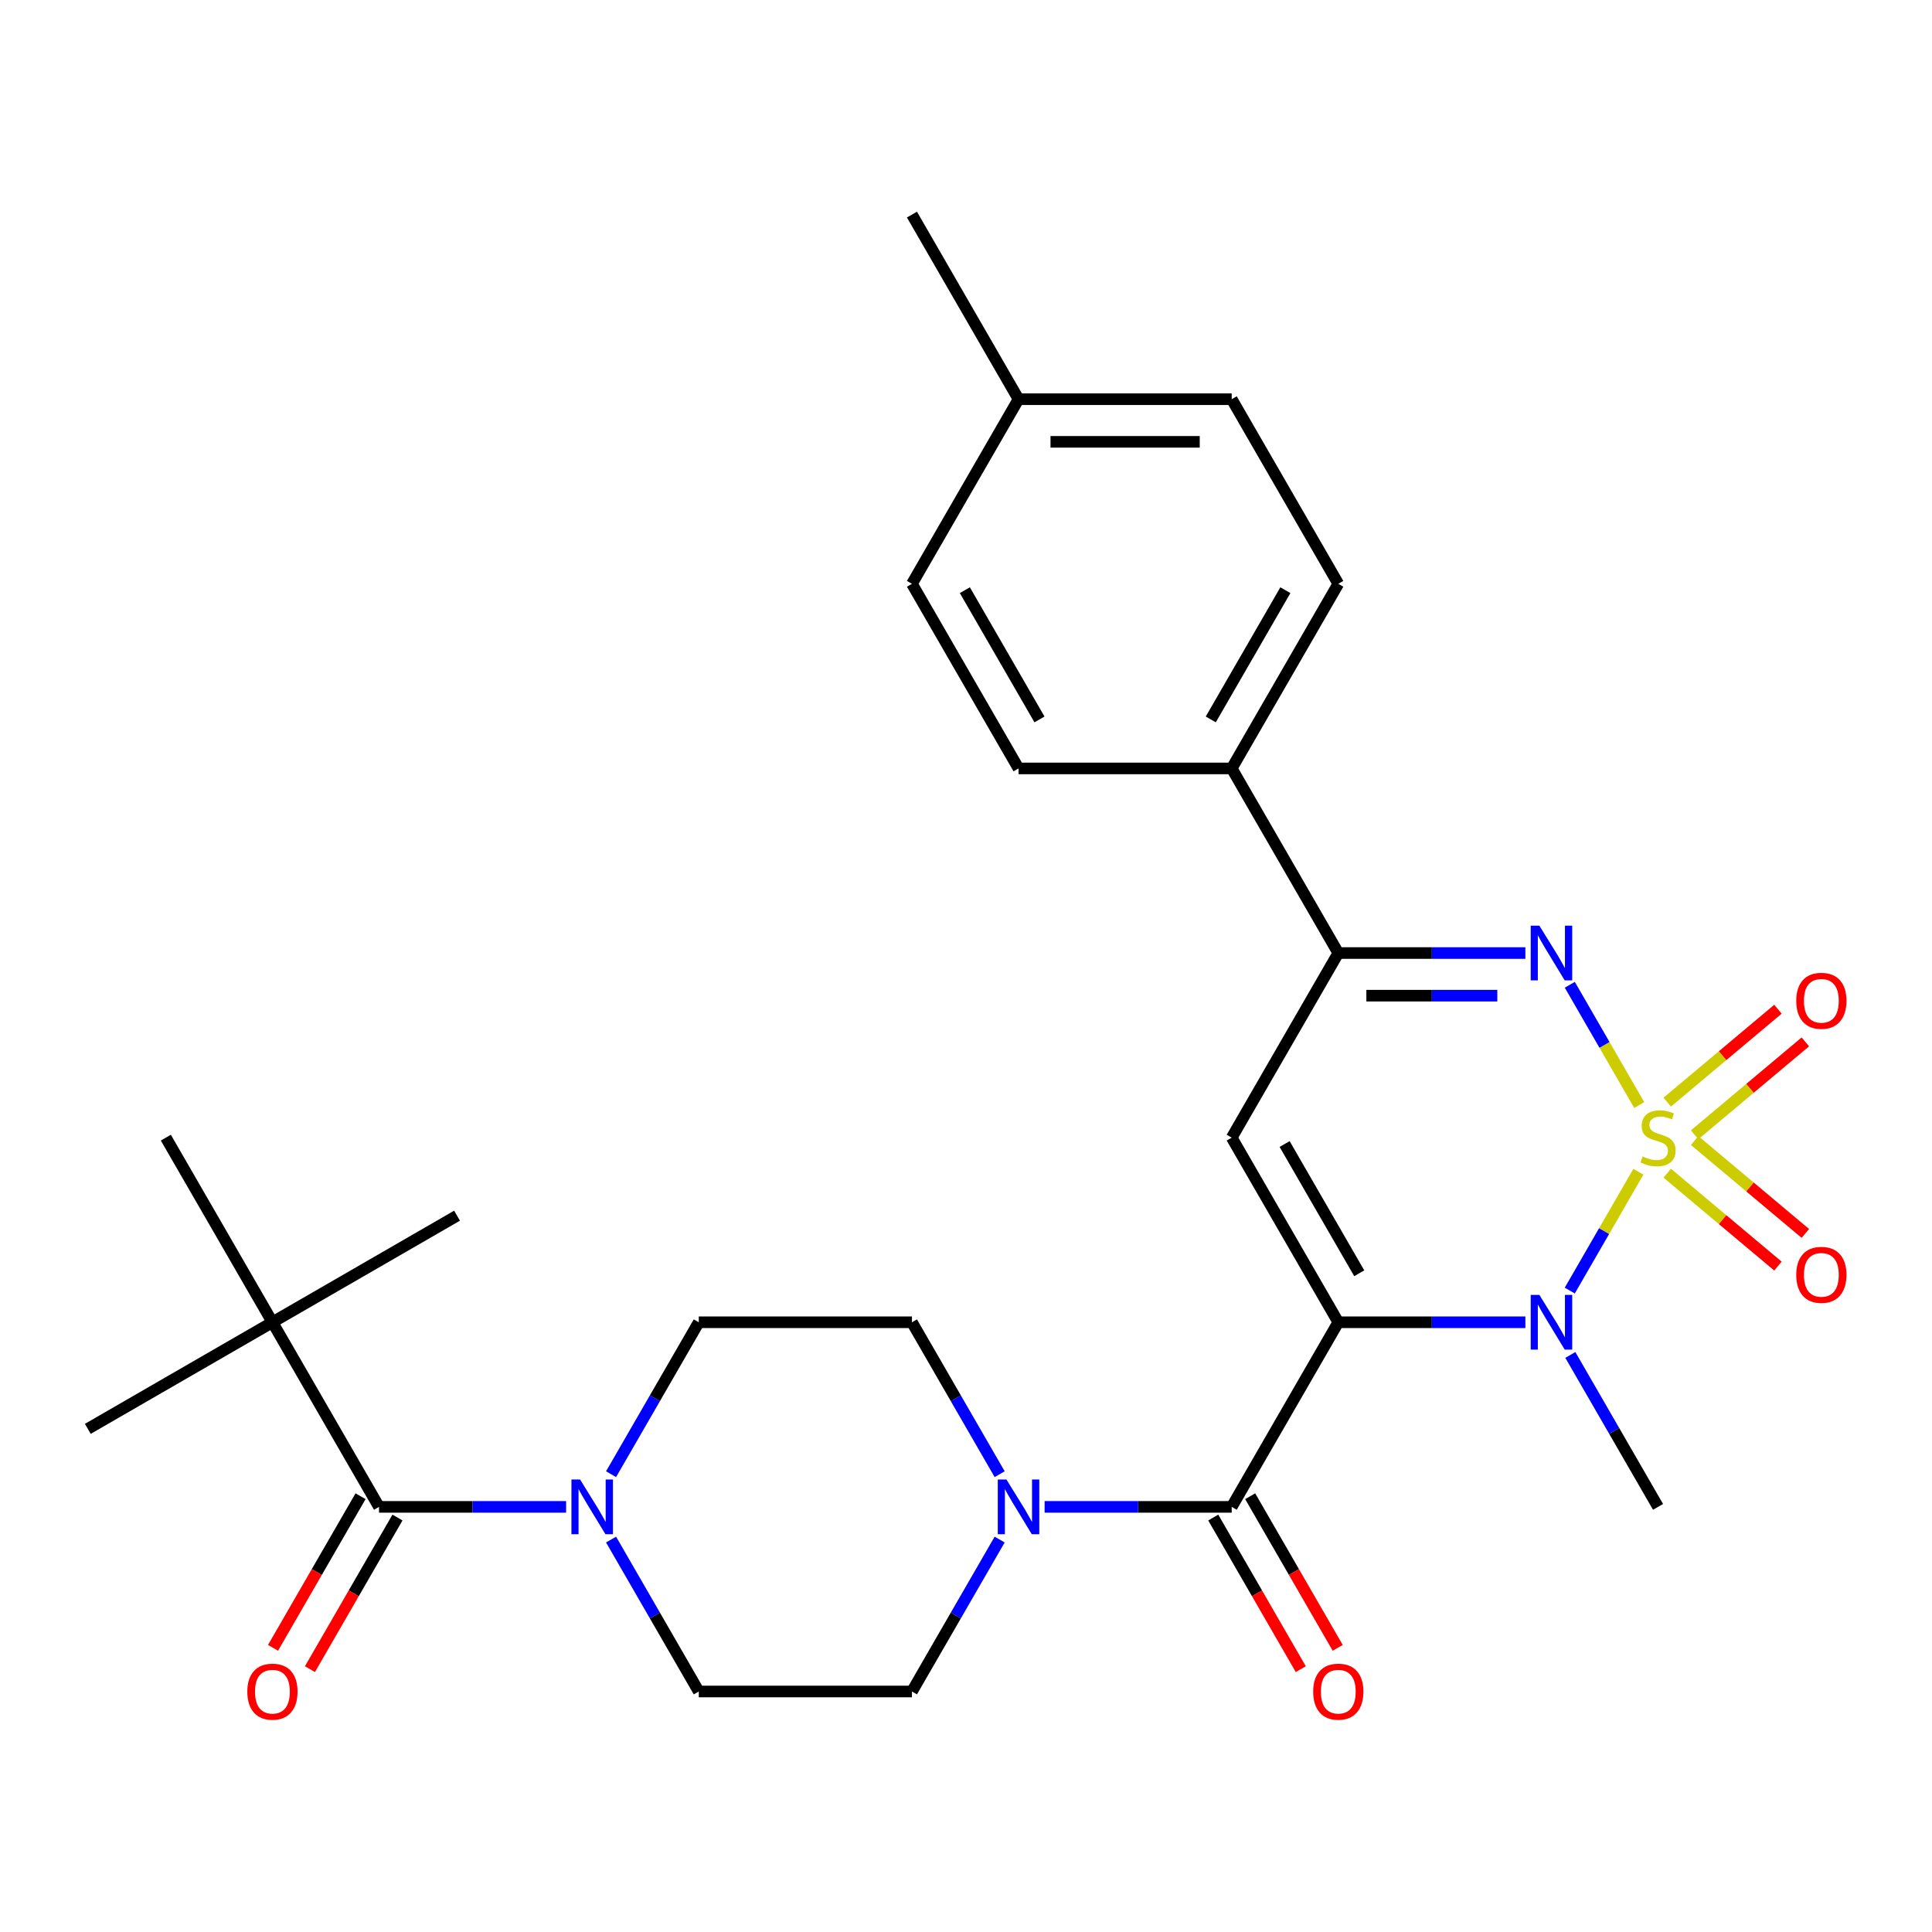 <?xml version='1.0' encoding='iso-8859-1'?>
<svg version='1.1' baseProfile='full'
              xmlns='http://www.w3.org/2000/svg'
                      xmlns:rdkit='http://www.rdkit.org/xml'
                      xmlns:xlink='http://www.w3.org/1999/xlink'
                  xml:space='preserve'
width='1000px' height='1000px' viewBox='0 0 1000 1000'>
<!-- END OF HEADER -->
<rect style='opacity:1.0;fill:#FFFFFF;stroke:none' width='1000' height='1000' x='0' y='0'> </rect>
<path class='bond-1' d='M 848.022,606.486 L 830.266,637.24' style='fill:none;fill-rule:evenodd;stroke:#CCCC00;stroke-width:6px;stroke-linecap:butt;stroke-linejoin:miter;stroke-opacity:1' />
<path class='bond-1' d='M 830.266,637.24 L 812.511,667.993' style='fill:none;fill-rule:evenodd;stroke:#0000FF;stroke-width:6px;stroke-linecap:butt;stroke-linejoin:miter;stroke-opacity:1' />
<path class='bond-2' d='M 848.461,571.969 L 830.492,540.846' style='fill:none;fill-rule:evenodd;stroke:#CCCC00;stroke-width:6px;stroke-linecap:butt;stroke-linejoin:miter;stroke-opacity:1' />
<path class='bond-2' d='M 830.492,540.846 L 812.523,509.723' style='fill:none;fill-rule:evenodd;stroke:#0000FF;stroke-width:6px;stroke-linecap:butt;stroke-linejoin:miter;stroke-opacity:1' />
<path class='bond-9' d='M 877.136,587.366 L 905.793,563.32' style='fill:none;fill-rule:evenodd;stroke:#CCCC00;stroke-width:6px;stroke-linecap:butt;stroke-linejoin:miter;stroke-opacity:1' />
<path class='bond-9' d='M 905.793,563.32 L 934.45,539.275' style='fill:none;fill-rule:evenodd;stroke:#FF0000;stroke-width:6px;stroke-linecap:butt;stroke-linejoin:miter;stroke-opacity:1' />
<path class='bond-9' d='M 862.952,570.461 L 891.608,546.416' style='fill:none;fill-rule:evenodd;stroke:#CCCC00;stroke-width:6px;stroke-linecap:butt;stroke-linejoin:miter;stroke-opacity:1' />
<path class='bond-9' d='M 891.608,546.416 L 920.265,522.37' style='fill:none;fill-rule:evenodd;stroke:#FF0000;stroke-width:6px;stroke-linecap:butt;stroke-linejoin:miter;stroke-opacity:1' />
<path class='bond-10' d='M 862.952,607.233 L 891.608,631.279' style='fill:none;fill-rule:evenodd;stroke:#CCCC00;stroke-width:6px;stroke-linecap:butt;stroke-linejoin:miter;stroke-opacity:1' />
<path class='bond-10' d='M 891.608,631.279 L 920.265,655.325' style='fill:none;fill-rule:evenodd;stroke:#FF0000;stroke-width:6px;stroke-linecap:butt;stroke-linejoin:miter;stroke-opacity:1' />
<path class='bond-10' d='M 877.136,590.329 L 905.793,614.374' style='fill:none;fill-rule:evenodd;stroke:#CCCC00;stroke-width:6px;stroke-linecap:butt;stroke-linejoin:miter;stroke-opacity:1' />
<path class='bond-10' d='M 905.793,614.374 L 934.45,638.42' style='fill:none;fill-rule:evenodd;stroke:#FF0000;stroke-width:6px;stroke-linecap:butt;stroke-linejoin:miter;stroke-opacity:1' />
<path class='bond-0' d='M 692.699,684.403 L 741.119,684.403' style='fill:none;fill-rule:evenodd;stroke:#000000;stroke-width:6px;stroke-linecap:butt;stroke-linejoin:miter;stroke-opacity:1' />
<path class='bond-0' d='M 741.119,684.403 L 789.538,684.403' style='fill:none;fill-rule:evenodd;stroke:#0000FF;stroke-width:6px;stroke-linecap:butt;stroke-linejoin:miter;stroke-opacity:1' />
<path class='bond-4' d='M 692.699,684.403 L 637.53,779.958' style='fill:none;fill-rule:evenodd;stroke:#000000;stroke-width:6px;stroke-linecap:butt;stroke-linejoin:miter;stroke-opacity:1' />
<path class='bond-29' d='M 692.699,684.403 L 637.53,588.847' style='fill:none;fill-rule:evenodd;stroke:#000000;stroke-width:6px;stroke-linecap:butt;stroke-linejoin:miter;stroke-opacity:1' />
<path class='bond-29' d='M 703.535,659.036 L 664.916,592.147' style='fill:none;fill-rule:evenodd;stroke:#000000;stroke-width:6px;stroke-linecap:butt;stroke-linejoin:miter;stroke-opacity:1' />
<path class='bond-21' d='M 812.805,701.321 L 835.505,740.64' style='fill:none;fill-rule:evenodd;stroke:#0000FF;stroke-width:6px;stroke-linecap:butt;stroke-linejoin:miter;stroke-opacity:1' />
<path class='bond-21' d='M 835.505,740.64 L 858.206,779.958' style='fill:none;fill-rule:evenodd;stroke:#000000;stroke-width:6px;stroke-linecap:butt;stroke-linejoin:miter;stroke-opacity:1' />
<path class='bond-5' d='M 789.538,493.292 L 741.119,493.292' style='fill:none;fill-rule:evenodd;stroke:#0000FF;stroke-width:6px;stroke-linecap:butt;stroke-linejoin:miter;stroke-opacity:1' />
<path class='bond-5' d='M 741.119,493.292 L 692.699,493.292' style='fill:none;fill-rule:evenodd;stroke:#000000;stroke-width:6px;stroke-linecap:butt;stroke-linejoin:miter;stroke-opacity:1' />
<path class='bond-5' d='M 775.012,515.36 L 741.119,515.36' style='fill:none;fill-rule:evenodd;stroke:#0000FF;stroke-width:6px;stroke-linecap:butt;stroke-linejoin:miter;stroke-opacity:1' />
<path class='bond-5' d='M 741.119,515.36 L 707.225,515.36' style='fill:none;fill-rule:evenodd;stroke:#000000;stroke-width:6px;stroke-linecap:butt;stroke-linejoin:miter;stroke-opacity:1' />
<path class='bond-3' d='M 637.53,588.847 L 692.699,493.292' style='fill:none;fill-rule:evenodd;stroke:#000000;stroke-width:6px;stroke-linecap:butt;stroke-linejoin:miter;stroke-opacity:1' />
<path class='bond-6' d='M 637.53,779.958 L 589.11,779.958' style='fill:none;fill-rule:evenodd;stroke:#000000;stroke-width:6px;stroke-linecap:butt;stroke-linejoin:miter;stroke-opacity:1' />
<path class='bond-6' d='M 589.11,779.958 L 540.691,779.958' style='fill:none;fill-rule:evenodd;stroke:#0000FF;stroke-width:6px;stroke-linecap:butt;stroke-linejoin:miter;stroke-opacity:1' />
<path class='bond-13' d='M 627.974,785.475 L 650.629,824.713' style='fill:none;fill-rule:evenodd;stroke:#000000;stroke-width:6px;stroke-linecap:butt;stroke-linejoin:miter;stroke-opacity:1' />
<path class='bond-13' d='M 650.629,824.713 L 673.283,863.952' style='fill:none;fill-rule:evenodd;stroke:#FF0000;stroke-width:6px;stroke-linecap:butt;stroke-linejoin:miter;stroke-opacity:1' />
<path class='bond-13' d='M 647.086,774.441 L 669.74,813.68' style='fill:none;fill-rule:evenodd;stroke:#000000;stroke-width:6px;stroke-linecap:butt;stroke-linejoin:miter;stroke-opacity:1' />
<path class='bond-13' d='M 669.74,813.68 L 692.394,852.918' style='fill:none;fill-rule:evenodd;stroke:#FF0000;stroke-width:6px;stroke-linecap:butt;stroke-linejoin:miter;stroke-opacity:1' />
<path class='bond-12' d='M 692.699,493.292 L 637.53,397.737' style='fill:none;fill-rule:evenodd;stroke:#000000;stroke-width:6px;stroke-linecap:butt;stroke-linejoin:miter;stroke-opacity:1' />
<path class='bond-14' d='M 517.424,796.876 L 494.724,836.195' style='fill:none;fill-rule:evenodd;stroke:#0000FF;stroke-width:6px;stroke-linecap:butt;stroke-linejoin:miter;stroke-opacity:1' />
<path class='bond-14' d='M 494.724,836.195 L 472.023,875.513' style='fill:none;fill-rule:evenodd;stroke:#000000;stroke-width:6px;stroke-linecap:butt;stroke-linejoin:miter;stroke-opacity:1' />
<path class='bond-15' d='M 517.424,763.04 L 494.724,723.721' style='fill:none;fill-rule:evenodd;stroke:#0000FF;stroke-width:6px;stroke-linecap:butt;stroke-linejoin:miter;stroke-opacity:1' />
<path class='bond-15' d='M 494.724,723.721 L 472.023,684.403' style='fill:none;fill-rule:evenodd;stroke:#000000;stroke-width:6px;stroke-linecap:butt;stroke-linejoin:miter;stroke-opacity:1' />
<path class='bond-7' d='M 196.179,779.958 L 244.598,779.958' style='fill:none;fill-rule:evenodd;stroke:#000000;stroke-width:6px;stroke-linecap:butt;stroke-linejoin:miter;stroke-opacity:1' />
<path class='bond-7' d='M 244.598,779.958 L 293.018,779.958' style='fill:none;fill-rule:evenodd;stroke:#0000FF;stroke-width:6px;stroke-linecap:butt;stroke-linejoin:miter;stroke-opacity:1' />
<path class='bond-11' d='M 196.179,779.958 L 141.01,684.403' style='fill:none;fill-rule:evenodd;stroke:#000000;stroke-width:6px;stroke-linecap:butt;stroke-linejoin:miter;stroke-opacity:1' />
<path class='bond-18' d='M 186.623,774.441 L 163.969,813.68' style='fill:none;fill-rule:evenodd;stroke:#000000;stroke-width:6px;stroke-linecap:butt;stroke-linejoin:miter;stroke-opacity:1' />
<path class='bond-18' d='M 163.969,813.68 L 141.315,852.918' style='fill:none;fill-rule:evenodd;stroke:#FF0000;stroke-width:6px;stroke-linecap:butt;stroke-linejoin:miter;stroke-opacity:1' />
<path class='bond-18' d='M 205.734,785.475 L 183.08,824.713' style='fill:none;fill-rule:evenodd;stroke:#000000;stroke-width:6px;stroke-linecap:butt;stroke-linejoin:miter;stroke-opacity:1' />
<path class='bond-18' d='M 183.08,824.713 L 160.426,863.952' style='fill:none;fill-rule:evenodd;stroke:#FF0000;stroke-width:6px;stroke-linecap:butt;stroke-linejoin:miter;stroke-opacity:1' />
<path class='bond-8' d='M 316.284,763.04 L 338.985,723.721' style='fill:none;fill-rule:evenodd;stroke:#0000FF;stroke-width:6px;stroke-linecap:butt;stroke-linejoin:miter;stroke-opacity:1' />
<path class='bond-8' d='M 338.985,723.721 L 361.685,684.403' style='fill:none;fill-rule:evenodd;stroke:#000000;stroke-width:6px;stroke-linecap:butt;stroke-linejoin:miter;stroke-opacity:1' />
<path class='bond-31' d='M 316.284,796.876 L 338.985,836.195' style='fill:none;fill-rule:evenodd;stroke:#0000FF;stroke-width:6px;stroke-linecap:butt;stroke-linejoin:miter;stroke-opacity:1' />
<path class='bond-31' d='M 338.985,836.195 L 361.685,875.513' style='fill:none;fill-rule:evenodd;stroke:#000000;stroke-width:6px;stroke-linecap:butt;stroke-linejoin:miter;stroke-opacity:1' />
<path class='bond-25' d='M 141.01,684.403 L 45.455,739.572' style='fill:none;fill-rule:evenodd;stroke:#000000;stroke-width:6px;stroke-linecap:butt;stroke-linejoin:miter;stroke-opacity:1' />
<path class='bond-26' d='M 141.01,684.403 L 236.565,629.234' style='fill:none;fill-rule:evenodd;stroke:#000000;stroke-width:6px;stroke-linecap:butt;stroke-linejoin:miter;stroke-opacity:1' />
<path class='bond-27' d='M 141.01,684.403 L 85.841,588.847' style='fill:none;fill-rule:evenodd;stroke:#000000;stroke-width:6px;stroke-linecap:butt;stroke-linejoin:miter;stroke-opacity:1' />
<path class='bond-19' d='M 637.53,397.737 L 692.699,302.181' style='fill:none;fill-rule:evenodd;stroke:#000000;stroke-width:6px;stroke-linecap:butt;stroke-linejoin:miter;stroke-opacity:1' />
<path class='bond-19' d='M 626.694,372.37 L 665.312,305.481' style='fill:none;fill-rule:evenodd;stroke:#000000;stroke-width:6px;stroke-linecap:butt;stroke-linejoin:miter;stroke-opacity:1' />
<path class='bond-20' d='M 637.53,397.737 L 527.192,397.737' style='fill:none;fill-rule:evenodd;stroke:#000000;stroke-width:6px;stroke-linecap:butt;stroke-linejoin:miter;stroke-opacity:1' />
<path class='bond-17' d='M 472.023,875.513 L 361.685,875.513' style='fill:none;fill-rule:evenodd;stroke:#000000;stroke-width:6px;stroke-linecap:butt;stroke-linejoin:miter;stroke-opacity:1' />
<path class='bond-16' d='M 472.023,684.403 L 361.685,684.403' style='fill:none;fill-rule:evenodd;stroke:#000000;stroke-width:6px;stroke-linecap:butt;stroke-linejoin:miter;stroke-opacity:1' />
<path class='bond-22' d='M 692.699,302.181 L 637.53,206.626' style='fill:none;fill-rule:evenodd;stroke:#000000;stroke-width:6px;stroke-linecap:butt;stroke-linejoin:miter;stroke-opacity:1' />
<path class='bond-23' d='M 527.192,397.737 L 472.023,302.181' style='fill:none;fill-rule:evenodd;stroke:#000000;stroke-width:6px;stroke-linecap:butt;stroke-linejoin:miter;stroke-opacity:1' />
<path class='bond-23' d='M 538.028,372.37 L 499.41,305.481' style='fill:none;fill-rule:evenodd;stroke:#000000;stroke-width:6px;stroke-linecap:butt;stroke-linejoin:miter;stroke-opacity:1' />
<path class='bond-30' d='M 637.53,206.626 L 527.192,206.626' style='fill:none;fill-rule:evenodd;stroke:#000000;stroke-width:6px;stroke-linecap:butt;stroke-linejoin:miter;stroke-opacity:1' />
<path class='bond-30' d='M 620.979,228.694 L 543.743,228.694' style='fill:none;fill-rule:evenodd;stroke:#000000;stroke-width:6px;stroke-linecap:butt;stroke-linejoin:miter;stroke-opacity:1' />
<path class='bond-24' d='M 472.023,302.181 L 527.192,206.626' style='fill:none;fill-rule:evenodd;stroke:#000000;stroke-width:6px;stroke-linecap:butt;stroke-linejoin:miter;stroke-opacity:1' />
<path class='bond-28' d='M 527.192,206.626 L 472.023,111.071' style='fill:none;fill-rule:evenodd;stroke:#000000;stroke-width:6px;stroke-linecap:butt;stroke-linejoin:miter;stroke-opacity:1' />
<path  class='atom-0' d='M 850.206 598.567
Q 850.526 598.687, 851.846 599.247
Q 853.166 599.807, 854.606 600.167
Q 856.086 600.487, 857.526 600.487
Q 860.206 600.487, 861.766 599.207
Q 863.326 597.887, 863.326 595.607
Q 863.326 594.047, 862.526 593.087
Q 861.766 592.127, 860.566 591.607
Q 859.366 591.087, 857.366 590.487
Q 854.846 589.727, 853.326 589.007
Q 851.846 588.287, 850.766 586.767
Q 849.726 585.247, 849.726 582.687
Q 849.726 579.127, 852.126 576.927
Q 854.566 574.727, 859.366 574.727
Q 862.646 574.727, 866.366 576.287
L 865.446 579.367
Q 862.046 577.967, 859.486 577.967
Q 856.726 577.967, 855.206 579.127
Q 853.686 580.247, 853.726 582.207
Q 853.726 583.727, 854.486 584.647
Q 855.286 585.567, 856.406 586.087
Q 857.566 586.607, 859.486 587.207
Q 862.046 588.007, 863.566 588.807
Q 865.086 589.607, 866.166 591.247
Q 867.286 592.847, 867.286 595.607
Q 867.286 599.527, 864.646 601.647
Q 862.046 603.727, 857.686 603.727
Q 855.166 603.727, 853.246 603.167
Q 851.366 602.647, 849.126 601.727
L 850.206 598.567
' fill='#CCCC00'/>
<path  class='atom-2' d='M 796.777 670.243
L 806.057 685.243
Q 806.977 686.723, 808.457 689.403
Q 809.937 692.083, 810.017 692.243
L 810.017 670.243
L 813.777 670.243
L 813.777 698.563
L 809.897 698.563
L 799.937 682.163
Q 798.777 680.243, 797.537 678.043
Q 796.337 675.843, 795.977 675.163
L 795.977 698.563
L 792.297 698.563
L 792.297 670.243
L 796.777 670.243
' fill='#0000FF'/>
<path  class='atom-3' d='M 796.777 479.132
L 806.057 494.132
Q 806.977 495.612, 808.457 498.292
Q 809.937 500.972, 810.017 501.132
L 810.017 479.132
L 813.777 479.132
L 813.777 507.452
L 809.897 507.452
L 799.937 491.052
Q 798.777 489.132, 797.537 486.932
Q 796.337 484.732, 795.977 484.052
L 795.977 507.452
L 792.297 507.452
L 792.297 479.132
L 796.777 479.132
' fill='#0000FF'/>
<path  class='atom-7' d='M 520.932 765.798
L 530.212 780.798
Q 531.132 782.278, 532.612 784.958
Q 534.092 787.638, 534.172 787.798
L 534.172 765.798
L 537.932 765.798
L 537.932 794.118
L 534.052 794.118
L 524.092 777.718
Q 522.932 775.798, 521.692 773.598
Q 520.492 771.398, 520.132 770.718
L 520.132 794.118
L 516.452 794.118
L 516.452 765.798
L 520.932 765.798
' fill='#0000FF'/>
<path  class='atom-9' d='M 300.257 765.798
L 309.537 780.798
Q 310.457 782.278, 311.937 784.958
Q 313.417 787.638, 313.497 787.798
L 313.497 765.798
L 317.257 765.798
L 317.257 794.118
L 313.377 794.118
L 303.417 777.718
Q 302.257 775.798, 301.017 773.598
Q 299.817 771.398, 299.457 770.718
L 299.457 794.118
L 295.777 794.118
L 295.777 765.798
L 300.257 765.798
' fill='#0000FF'/>
<path  class='atom-10' d='M 929.729 518.004
Q 929.729 511.204, 933.089 507.404
Q 936.449 503.604, 942.729 503.604
Q 949.009 503.604, 952.369 507.404
Q 955.729 511.204, 955.729 518.004
Q 955.729 524.884, 952.329 528.804
Q 948.929 532.684, 942.729 532.684
Q 936.489 532.684, 933.089 528.804
Q 929.729 524.924, 929.729 518.004
M 942.729 529.484
Q 947.049 529.484, 949.369 526.604
Q 951.729 523.684, 951.729 518.004
Q 951.729 512.444, 949.369 509.644
Q 947.049 506.804, 942.729 506.804
Q 938.409 506.804, 936.049 509.604
Q 933.729 512.404, 933.729 518.004
Q 933.729 523.724, 936.049 526.604
Q 938.409 529.484, 942.729 529.484
' fill='#FF0000'/>
<path  class='atom-11' d='M 929.729 659.851
Q 929.729 653.051, 933.089 649.251
Q 936.449 645.451, 942.729 645.451
Q 949.009 645.451, 952.369 649.251
Q 955.729 653.051, 955.729 659.851
Q 955.729 666.731, 952.329 670.651
Q 948.929 674.531, 942.729 674.531
Q 936.489 674.531, 933.089 670.651
Q 929.729 666.771, 929.729 659.851
M 942.729 671.331
Q 947.049 671.331, 949.369 668.451
Q 951.729 665.531, 951.729 659.851
Q 951.729 654.291, 949.369 651.491
Q 947.049 648.651, 942.729 648.651
Q 938.409 648.651, 936.049 651.451
Q 933.729 654.251, 933.729 659.851
Q 933.729 665.571, 936.049 668.451
Q 938.409 671.331, 942.729 671.331
' fill='#FF0000'/>
<path  class='atom-14' d='M 679.699 875.593
Q 679.699 868.793, 683.059 864.993
Q 686.419 861.193, 692.699 861.193
Q 698.979 861.193, 702.339 864.993
Q 705.699 868.793, 705.699 875.593
Q 705.699 882.473, 702.299 886.393
Q 698.899 890.273, 692.699 890.273
Q 686.459 890.273, 683.059 886.393
Q 679.699 882.513, 679.699 875.593
M 692.699 887.073
Q 697.019 887.073, 699.339 884.193
Q 701.699 881.273, 701.699 875.593
Q 701.699 870.033, 699.339 867.233
Q 697.019 864.393, 692.699 864.393
Q 688.379 864.393, 686.019 867.193
Q 683.699 869.993, 683.699 875.593
Q 683.699 881.313, 686.019 884.193
Q 688.379 887.073, 692.699 887.073
' fill='#FF0000'/>
<path  class='atom-19' d='M 128.01 875.593
Q 128.01 868.793, 131.37 864.993
Q 134.73 861.193, 141.01 861.193
Q 147.29 861.193, 150.65 864.993
Q 154.01 868.793, 154.01 875.593
Q 154.01 882.473, 150.61 886.393
Q 147.21 890.273, 141.01 890.273
Q 134.77 890.273, 131.37 886.393
Q 128.01 882.513, 128.01 875.593
M 141.01 887.073
Q 145.33 887.073, 147.65 884.193
Q 150.01 881.273, 150.01 875.593
Q 150.01 870.033, 147.65 867.233
Q 145.33 864.393, 141.01 864.393
Q 136.69 864.393, 134.33 867.193
Q 132.01 869.993, 132.01 875.593
Q 132.01 881.313, 134.33 884.193
Q 136.69 887.073, 141.01 887.073
' fill='#FF0000'/>
</svg>
